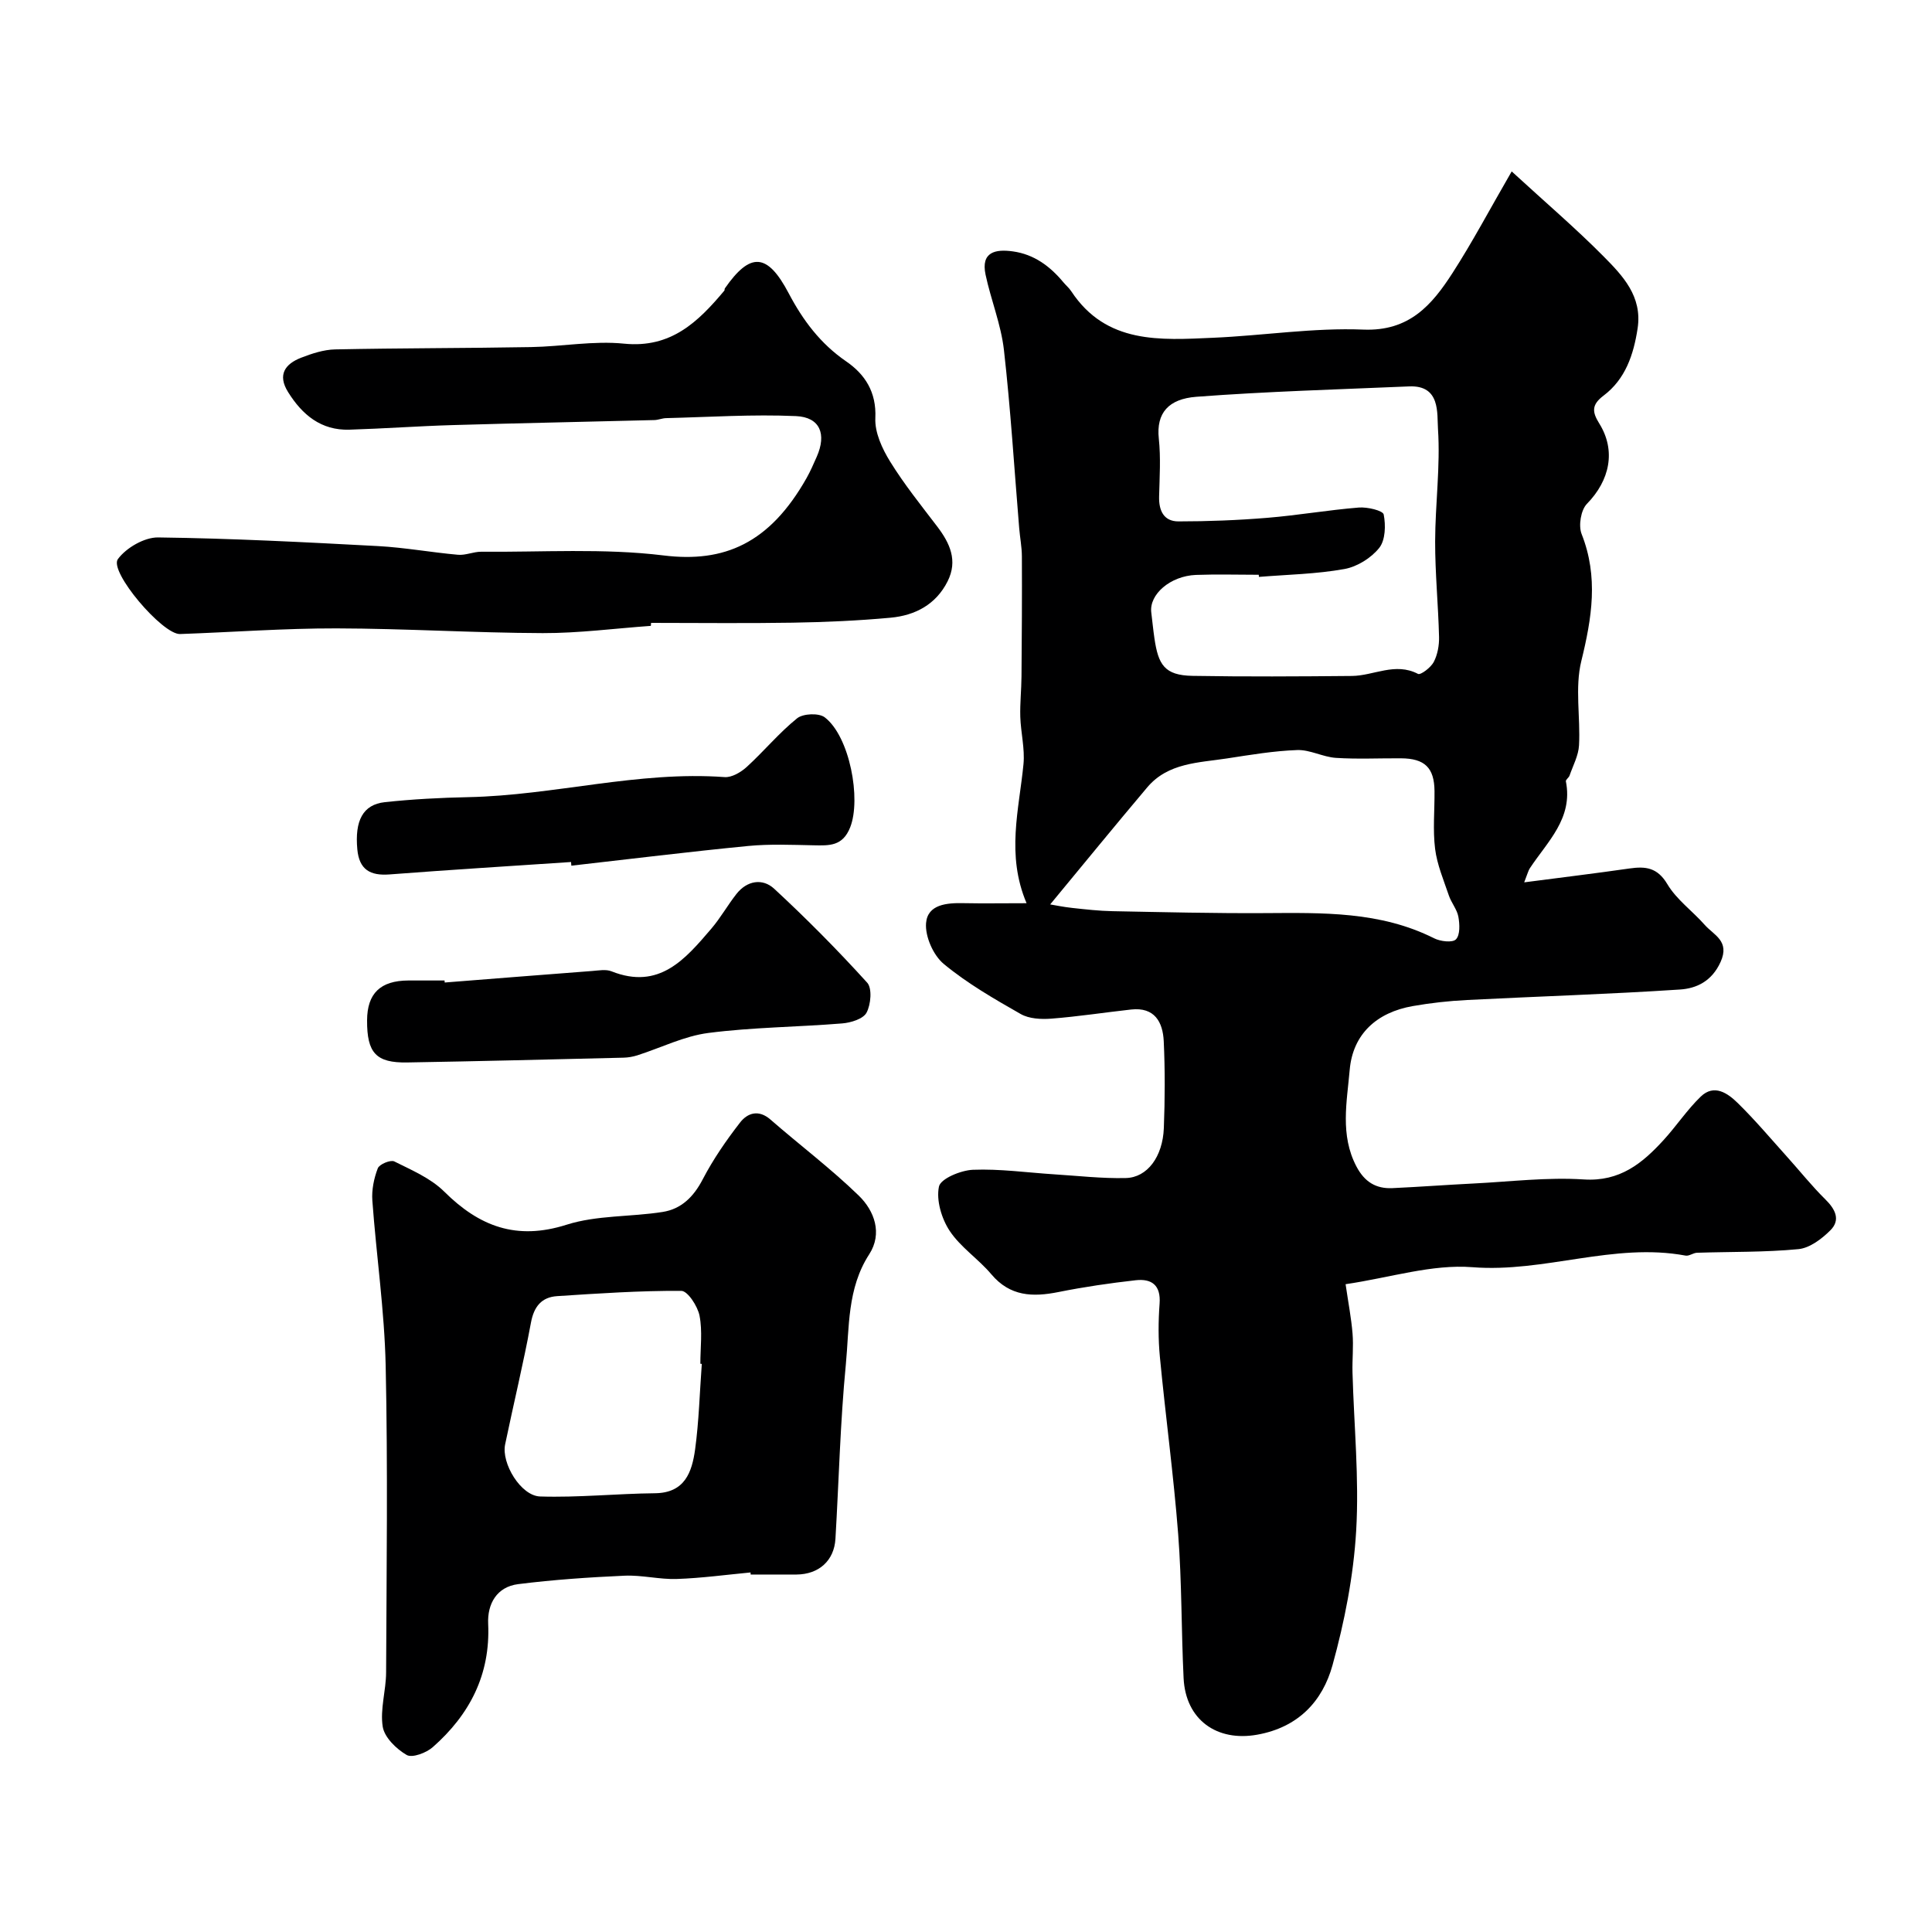<svg enable-background="new 0 0 400 400" viewBox="0 0 400 400" xmlns="http://www.w3.org/2000/svg"><g fill="#000001"><path d="m212.54 187c-4.26-10.04-1.55-19.39-.64-28.79.31-3.22-.56-6.54-.66-9.82-.08-2.78.23-5.58.25-8.37.07-8.28.12-16.55.08-24.83-.01-1.96-.4-3.92-.56-5.88-1.02-12.3-1.77-24.62-3.16-36.88-.6-5.26-2.69-10.34-3.8-15.56-1-4.72 2.05-5.33 5.67-4.82 4.37.61 7.67 3.06 10.43 6.38.53.64 1.19 1.18 1.64 1.87 7.25 10.99 18.45 10.11 29.4 9.63 10.37-.45 20.76-2.11 31.08-1.69 9.5.38 14.18-5.09 18.44-11.69 4.13-6.4 7.7-13.17 12.27-21.06 7.09 6.51 13.26 11.78 18.96 17.53 4 4.04 8.12 8.31 7.11 14.97-.83 5.46-2.53 10.51-7.05 13.92-2.52 1.9-2.37 3.39-.9 5.75 3.52 5.64 2.2 11.8-2.55 16.66-1.25 1.28-1.78 4.52-1.09 6.25 3.51 8.88 2.12 17.38-.07 26.31-1.35 5.51-.16 11.61-.47 17.42-.11 2.12-1.24 4.19-1.96 6.27-.15.44-.83.87-.76 1.2 1.52 7.67-3.82 12.47-7.46 17.99-.33.5-.47 1.13-1.17 2.92 7.84-1.02 14.83-1.87 21.79-2.87 3.35-.48 5.79-.21 7.85 3.25 1.9 3.2 5.2 5.55 7.72 8.41 1.88 2.14 5.28 3.33 3.29 7.71-1.81 3.98-4.98 5.47-8.41 5.69-14.68.97-29.39 1.42-44.08 2.17-3.76.19-7.54.61-11.24 1.26-7.41 1.3-12.4 5.75-13.05 13.21-.57 6.6-2.03 13.46 1.38 19.97 1.68 3.21 4.04 4.67 7.48 4.51 5.6-.26 11.2-.68 16.8-.96 7.6-.38 15.24-1.33 22.79-.84 7.48.49 12.13-3.33 16.55-8.17 2.66-2.91 4.86-6.26 7.68-8.98 2.79-2.69 5.6-.69 7.67 1.34 3.59 3.52 6.84 7.38 10.21 11.13 2.65 2.94 5.12 6.05 7.93 8.82 2.07 2.04 3.18 4.25 1.03 6.39-1.78 1.78-4.27 3.67-6.61 3.9-6.96.67-14 .52-21.01.75-.79.03-1.63.72-2.35.59-14.87-2.77-29.2 3.58-44.14 2.4-8.37-.66-17.01 2.16-26.26 3.52.56 3.84 1.18 7.02 1.44 10.22.22 2.66-.08 5.36-.01 8.05.3 10.93 1.4 21.91.76 32.79-.55 9.36-2.4 18.78-4.9 27.83-2.07 7.47-7.09 12.86-15.59 14.38-8.31 1.49-14.82-3.04-15.24-11.72-.48-9.92-.36-19.89-1.12-29.79-.95-12.26-2.62-24.47-3.79-36.72-.35-3.63-.33-7.34-.06-10.99.29-3.84-1.63-5.24-4.94-4.87-5.35.6-10.7 1.38-15.98 2.44-5.34 1.07-10.04.93-13.92-3.68-2.67-3.17-6.37-5.58-8.62-8.98-1.68-2.54-2.81-6.34-2.22-9.17.34-1.64 4.53-3.38 7.05-3.48 5.57-.22 11.18.58 16.78.94 4.95.31 9.92.89 14.86.77 4.45-.1 7.64-4.42 7.87-10.34.23-5.99.26-12.01-.02-17.99-.19-3.98-1.9-7.1-6.75-6.56-5.51.61-11 1.46-16.52 1.89-2.1.16-4.6.04-6.35-.96-5.51-3.14-11.08-6.35-15.93-10.37-2.17-1.8-3.88-5.69-3.66-8.45.32-3.9 4.33-4.21 7.81-4.13 3.97.08 7.96.01 13 .01zm48.11-67.56c-.01-.15-.02-.29-.04-.44-4.33 0-8.67-.13-12.99.03-5.33.21-9.73 4.04-9.26 7.78.22 1.78.39 3.56.65 5.33.8 5.45 2.05 7.69 7.9 7.79 10.99.19 21.99.12 32.98.02 4.53-.04 8.95-2.9 13.69-.43.55.29 2.66-1.32 3.26-2.46.79-1.51 1.14-3.44 1.1-5.17-.16-6.6-.82-13.19-.81-19.78.02-7.76 1.1-15.56.59-23.27-.22-3.24.56-9.11-5.96-8.84-14.7.63-29.41 1.04-44.07 2.15-5.74.44-8.34 3.34-7.77 8.66.42 3.95.16 7.99.06 11.98-.08 2.92.96 5.16 4 5.16 6.13 0 12.28-.24 18.39-.74 6.34-.52 12.63-1.62 18.97-2.13 1.75-.14 4.97.62 5.14 1.44.44 2.22.36 5.31-.93 6.92-1.67 2.09-4.57 3.9-7.2 4.37-5.82 1.05-11.79 1.15-17.7 1.63zm-43.22 67.81c.9.15 2.73.53 4.58.73 2.77.3 5.56.62 8.34.67 10.5.2 21 .46 31.49.4 11.98-.07 23.92-.39 35.07 5.21 1.3.66 3.82.96 4.53.22.88-.91.78-3.13.5-4.68-.28-1.53-1.46-2.88-1.97-4.4-1.08-3.19-2.44-6.38-2.85-9.67-.49-3.93-.08-7.97-.12-11.97-.05-4.81-2.02-6.73-6.95-6.76-4.49-.03-9 .2-13.47-.09-2.69-.18-5.36-1.71-8-1.62-4.85.17-9.69.99-14.51 1.73-5.9.91-12.24.88-16.56 6.01-6.68 7.91-13.22 15.93-20.08 24.22z"/><path d="m155.39 325.56c-5.09.48-10.17 1.18-15.27 1.35-3.59.12-7.23-.84-10.81-.68-7.36.33-14.73.83-22.04 1.75-4.41.56-6.39 4.07-6.2 8.21.48 10.52-3.83 18.81-11.47 25.54-1.34 1.18-4.25 2.28-5.4 1.62-2.14-1.24-4.6-3.63-4.96-5.85-.58-3.62.69-7.49.7-11.26.09-21.16.37-42.33-.09-63.49-.25-11.41-1.93-22.79-2.76-34.19-.16-2.21.33-4.61 1.13-6.68.32-.84 2.64-1.8 3.41-1.42 3.6 1.8 7.55 3.48 10.33 6.24 7.28 7.23 14.97 10.16 25.33 6.87 6.28-2 13.29-1.6 19.91-2.65 3.88-.61 6.42-3.15 8.3-6.77 2.16-4.14 4.86-8.06 7.73-11.75 1.51-1.95 3.81-2.76 6.27-.62 6.07 5.29 12.53 10.16 18.29 15.75 3.26 3.16 4.96 7.85 2.17 12.16-4.59 7.08-4.1 15.12-4.84 22.82-1.16 11.99-1.44 24.06-2.15 36.09-.27 4.52-3.43 7.35-8.05 7.39-3.17.02-6.33 0-9.5 0 0-.14-.02-.28-.03-.43zm-10.09-43.18c-.1-.01-.2-.02-.3-.03 0-3.33.46-6.75-.17-9.95-.39-1.97-2.45-5.13-3.77-5.14-8.57-.05-17.15.53-25.71 1.09-3.2.21-4.8 2.13-5.42 5.48-1.57 8.45-3.6 16.81-5.35 25.23-.81 3.89 3.25 10.65 7.25 10.77 7.91.25 15.86-.59 23.79-.67 6.2-.07 7.64-4.41 8.29-9.04.8-5.86.95-11.82 1.39-17.74z"/><path d="m134.75 129.58c-7.46.53-14.92 1.52-22.38 1.5-14.24-.05-28.48-.95-42.72-.98-10.79-.02-21.58.79-32.37 1.17-3.64.13-14.77-12.95-12.87-15.52 1.73-2.34 5.48-4.51 8.31-4.48 15.18.19 30.37.98 45.54 1.79 5.54.3 11.03 1.31 16.57 1.8 1.57.14 3.2-.64 4.8-.63 12.6.11 25.33-.76 37.77.77 12.52 1.54 21.92-2.46 29.59-16.02.8-1.42 1.45-2.93 2.11-4.42 2.06-4.67.7-8.18-4.28-8.41-8.95-.4-17.95.2-26.92.42-.81.02-1.61.38-2.42.4-13.93.36-27.85.63-41.78 1.04-7.12.21-14.24.73-21.36.95-5.86.18-9.76-3.07-12.7-7.79-2.24-3.59-.61-5.82 2.71-7.11 2.24-.87 4.68-1.67 7.04-1.72 13.51-.28 27.03-.24 40.54-.48 6.43-.11 12.94-1.35 19.27-.71 9.72.98 15.34-4.51 20.76-10.97.09-.11.03-.35.12-.48 5.27-7.57 8.8-7.35 13.2 1 2.95 5.61 6.57 10.45 11.91 14.12 3.89 2.67 6.29 6.34 6.04 11.74-.14 2.97 1.41 6.34 3.06 9 2.9 4.7 6.4 9.05 9.76 13.46 2.63 3.46 4.28 7.05 2.15 11.32-2.42 4.83-6.74 7.08-11.82 7.55-6.74.62-13.52.92-20.29 1.03-9.76.16-19.53.04-29.29.04-.03.23-.04.42-.05.62z"/><path d="m92.07 203.42c10.19-.8 20.37-1.62 30.56-2.39 1.32-.1 2.82-.39 3.97.07 9.89 3.93 15.29-2.54 20.69-8.85 1.9-2.23 3.35-4.83 5.17-7.15 2.2-2.81 5.43-3.31 7.82-1.1 6.69 6.19 13.13 12.69 19.26 19.45 1.06 1.17.77 4.52-.13 6.21-.69 1.3-3.26 2.09-5.07 2.23-9.21.75-18.51.79-27.66 1.97-5.02.64-9.8 3.06-14.71 4.63-.92.29-1.91.47-2.88.49-14.93.36-29.86.74-44.79.99-6.46.11-8.33-1.99-8.3-8.7.02-5.6 2.75-8.24 8.54-8.27 2.5-.01 5 0 7.5 0 .01.14.02.28.03.42z"/><path d="m118.23 178.47c-12.52.84-25.05 1.61-37.57 2.57-4.02.31-6.29-.99-6.68-5.19-.55-5.93 1.14-9.27 5.69-9.77 5.74-.62 11.54-.92 17.32-1.04 17.75-.37 35.13-5.46 53.03-4.15 1.5.11 3.4-1.02 4.61-2.13 3.56-3.25 6.66-7.03 10.4-10.04 1.24-1 4.51-1.14 5.73-.2 5.17 3.96 7.57 16.92 5.26 22.77-1.56 3.95-4.34 3.78-7.57 3.72-4.52-.09-9.07-.29-13.55.14-12.22 1.19-24.41 2.7-36.61 4.08-.02-.26-.04-.51-.06-.76z"/></g></svg>
